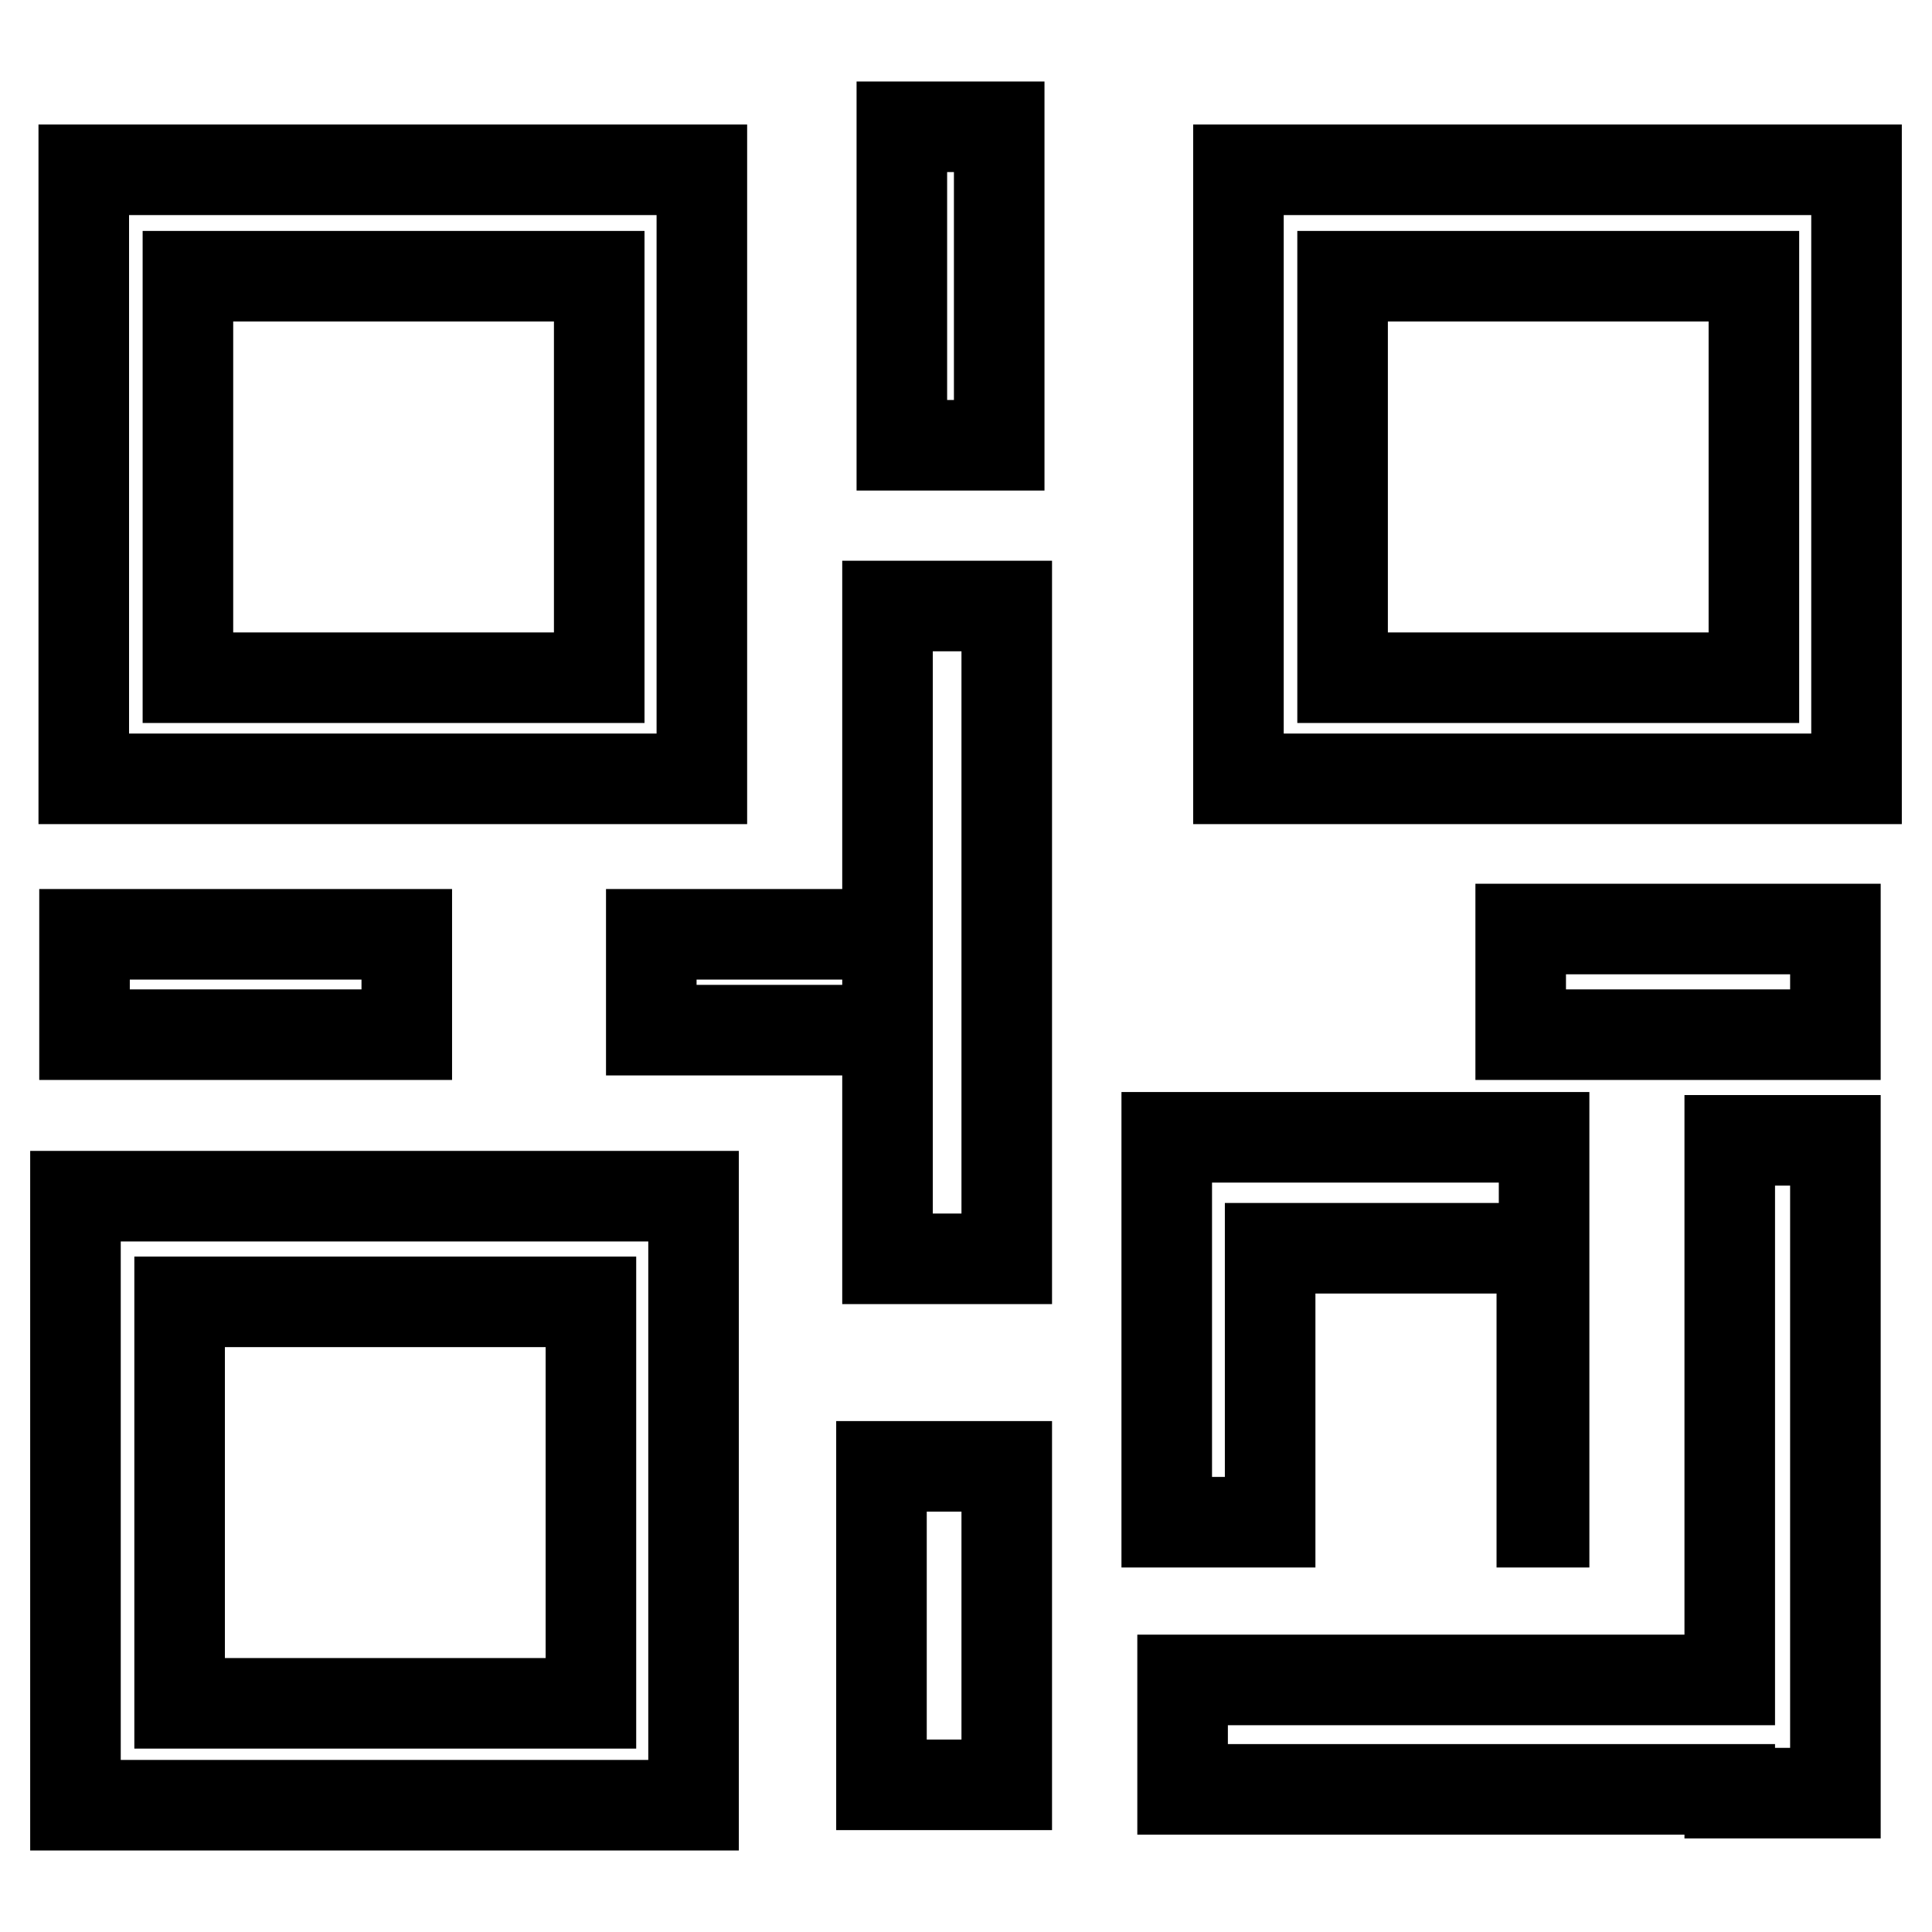 <?xml version="1.0" encoding="utf-8"?>
<!-- Svg Vector Icons : http://www.onlinewebfonts.com/icon -->
<!DOCTYPE svg PUBLIC "-//W3C//DTD SVG 1.1//EN" "http://www.w3.org/Graphics/SVG/1.1/DTD/svg11.dtd">
<svg version="1.1" xmlns="http://www.w3.org/2000/svg" xmlns:xlink="http://www.w3.org/1999/xlink" x="0px" y="0px" viewBox="0 0 256 256" enable-background="new 0 0 256 256" xml:space="preserve">
<g> <path stroke-width="12" fill-opacity="0" stroke="#000000"  d="M164.1,103.3V22.5H246v80.7H164.1z M232.4,36.6h-54.5v53.2h54.5V36.6z M204.6,201.7h-0.3v-36.3h-36v36.3 h-13.7v-51h50V201.7z M117.6,80.3h15.8v86.5h-15.8V80.3z M119.5,16.8h12.9v42.2h-12.9V16.8z M86.3,123.8h31.3v12.7H86.3V123.8z  M11.1,22.5H93v80.7H11.1V22.5z M24.9,89.8h54.5V36.6H24.9V89.8z M53.9,123.8v13.3H11.2v-13.3H53.9z M91.9,239.2H10v-80.7h81.9 V239.2z M78.3,172.5H23.8v53.2h54.5V172.5z M133.4,236.5h-16.6v-42.2h16.6V236.5z M201.5,123.1h41.7v14h-41.7V123.1z M229.2,151.1 h14v86.5h-14v-0.5h-72.5v-14.5h72.5V151.1z"/></g>
</svg>